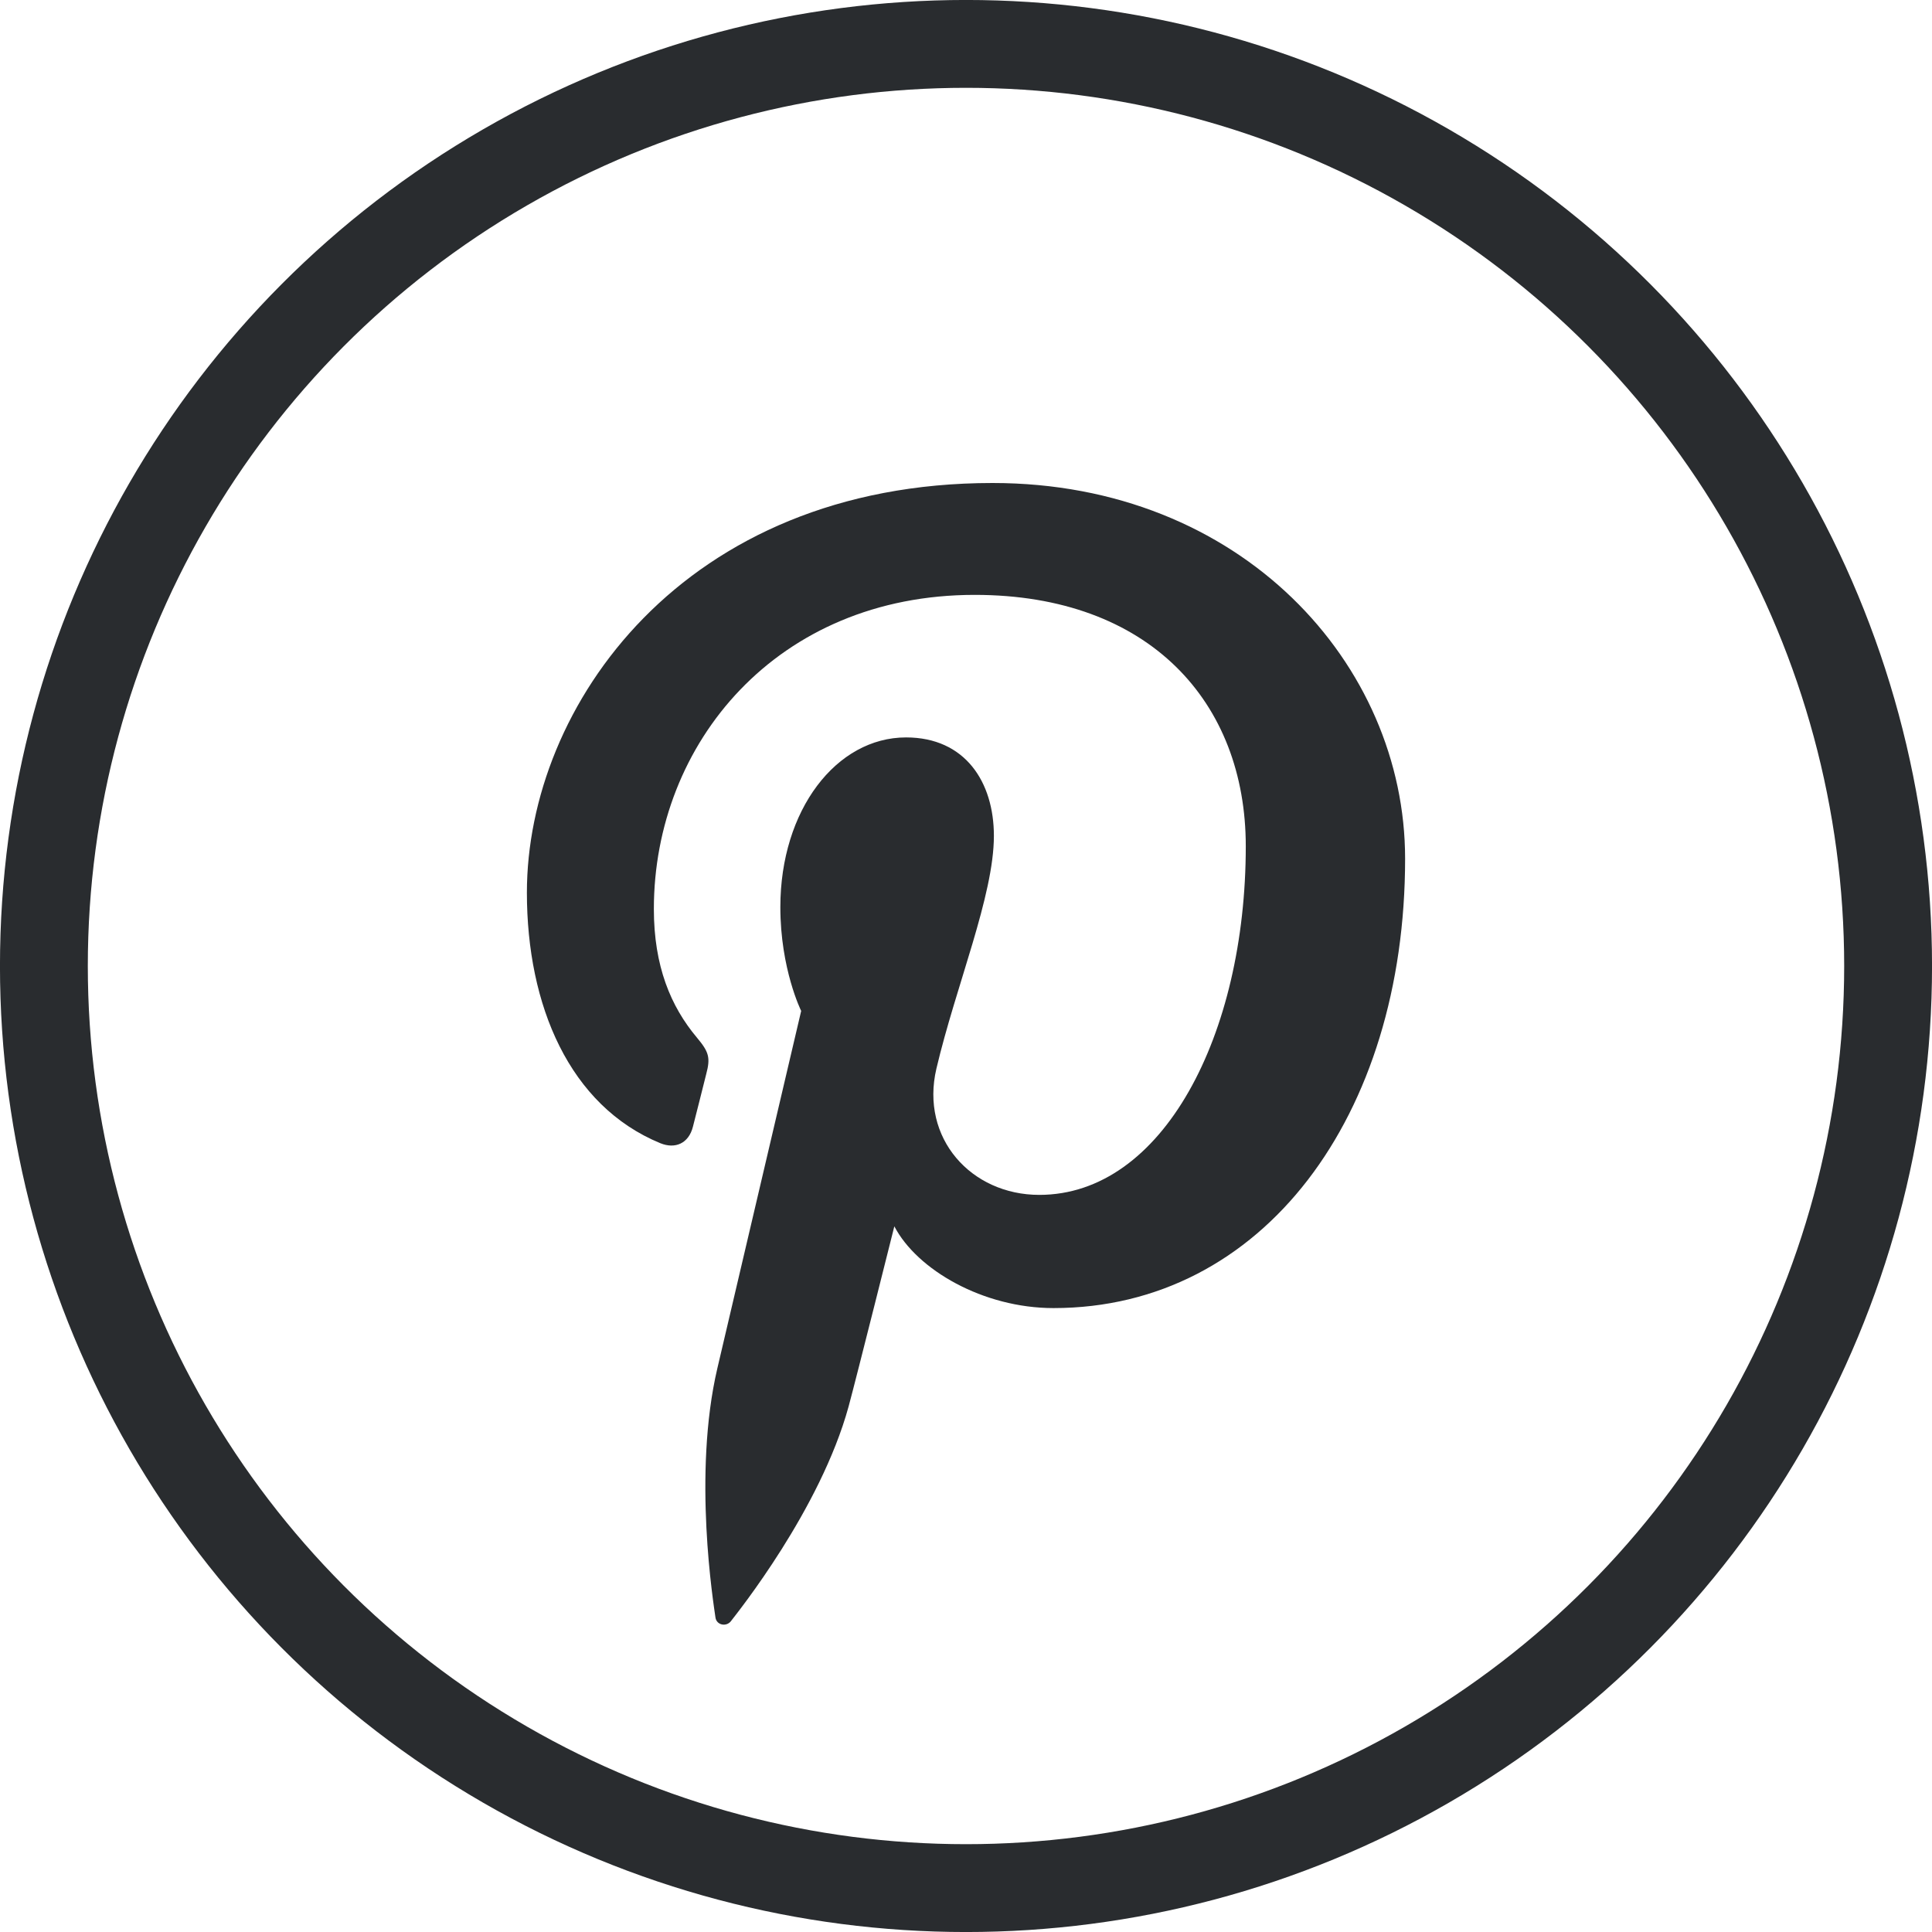 <svg xmlns="http://www.w3.org/2000/svg" width="32" height="32" viewBox="0 0 32 32">
    <g fill="none" fill-rule="evenodd">
        <path d="M0 0h32v32H0z"/>
        <circle cx="16" cy="16" r="15.273" stroke="#292C2F" stroke-width="1.455"/>
        <path fill="#292C2F" d="M8.727 14.785c0 1.868.704 3.53 2.21 4.15.248.101.47.003.54-.273.05-.19.169-.67.22-.871.073-.273.045-.368-.154-.605-.434-.517-.713-1.184-.713-2.13 0-2.745 2.04-5.203 5.314-5.203 2.899 0 4.49 1.783 4.49 4.163 0 3.131-1.377 5.775-3.42 5.775-1.13 0-1.975-.94-1.704-2.092.324-1.376.952-2.862.952-3.855 0-.889-.474-1.63-1.455-1.63-1.154 0-2.082 1.201-2.082 2.81 0 1.027.345 1.72.345 1.72l-1.388 5.918c-.412 1.757-.062 3.91-.032 4.127.017.13.181.16.256.063.107-.14 1.48-1.848 1.949-3.554.131-.483.758-2.986.758-2.986.376.72 1.471 1.354 2.636 1.354 3.47 0 5.824-3.183 5.824-7.444C23.273 11 20.56 8 16.44 8c-5.127 0-7.713 3.7-7.713 6.785z"/>
    </g>
</svg>
